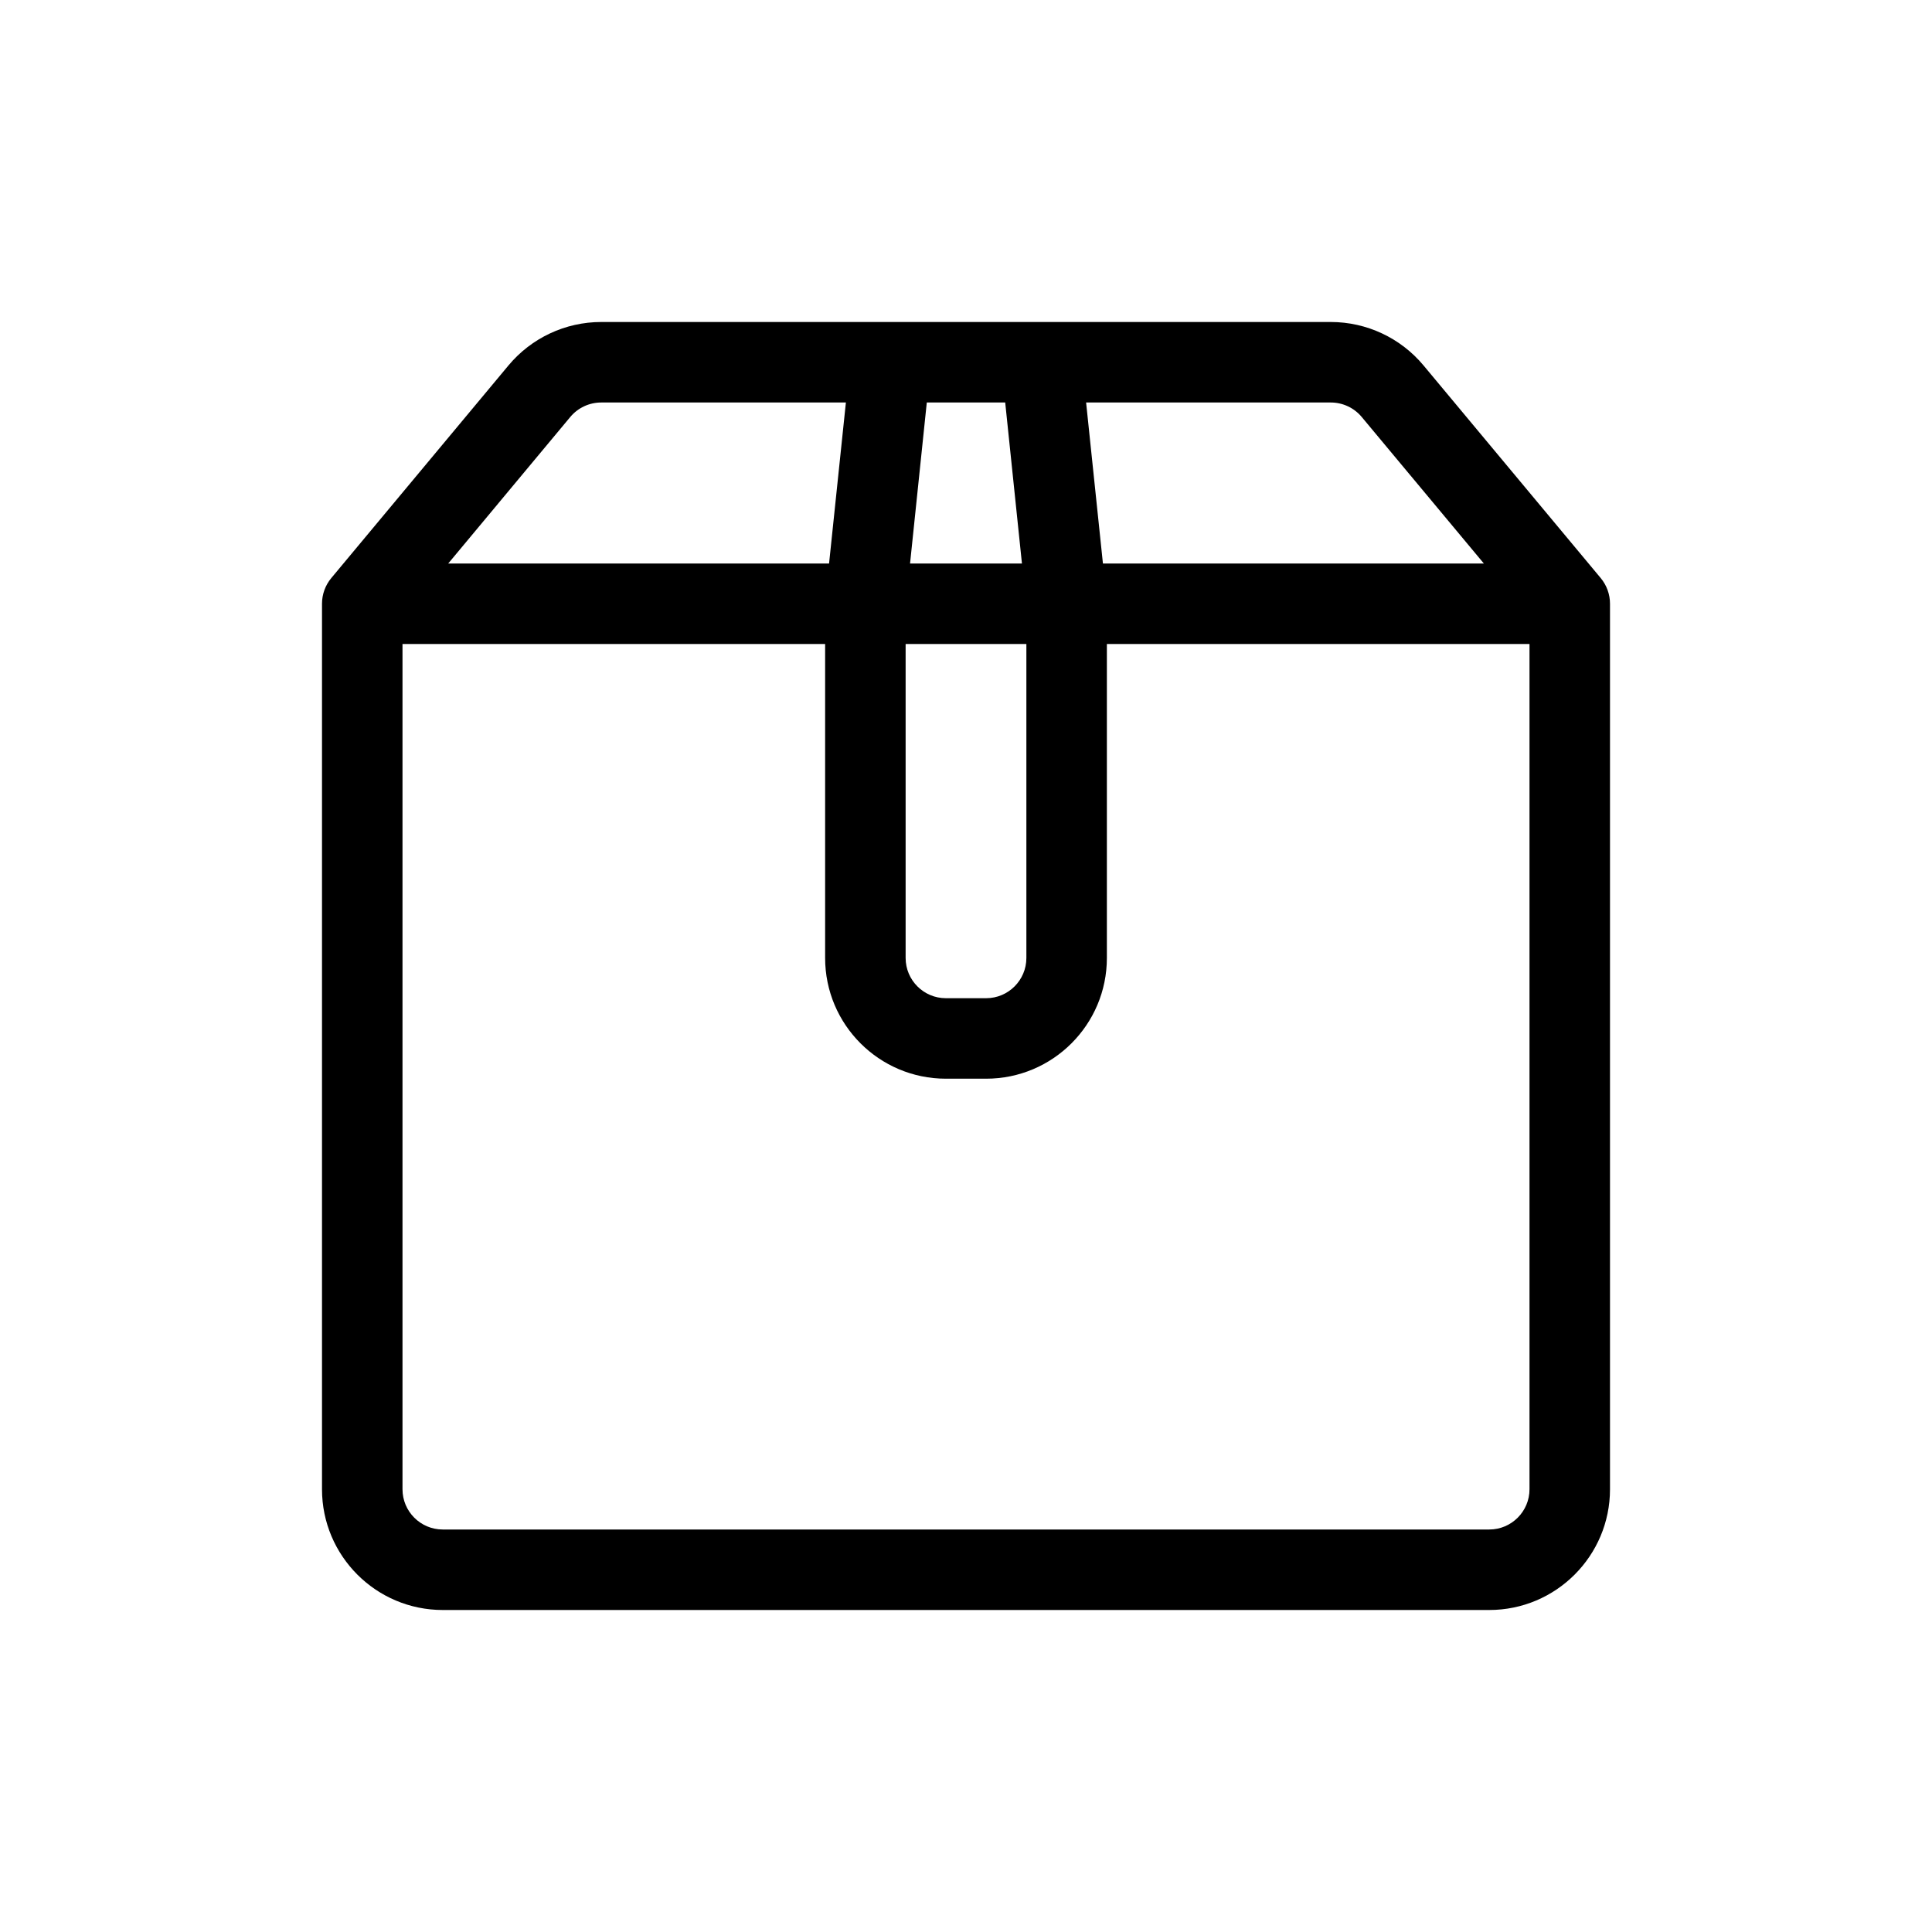 <svg width="24" height="24" viewBox="0 0 24 24" fill="none" xmlns="http://www.w3.org/2000/svg">
<path fill-rule="evenodd" clip-rule="evenodd" d="M7.468 5C7.32 5 7.179 5.066 7.084 5.18L5.568 7H10.299L10.508 5H7.468ZM11.513 5L11.305 7H12.695L12.487 5H11.513ZM13.492 5L13.701 7H18.433L16.916 5.18C16.821 5.066 16.68 5 16.532 5H13.492ZM19 8H13.75V11.9C13.75 12.728 13.078 13.4 12.25 13.4H11.75C10.922 13.4 10.25 12.728 10.25 11.9V8H5V18.5C5 18.776 5.224 19 5.5 19H18.5C18.776 19 19 18.776 19 18.5V8ZM11.25 8V11.9C11.25 12.176 11.474 12.4 11.75 12.4H12.25C12.526 12.4 12.75 12.176 12.75 11.9V8H11.25ZM6.316 4.54C6.601 4.198 7.023 4 7.468 4H16.532C16.977 4 17.399 4.198 17.684 4.54L19.884 7.18C19.959 7.27 20 7.383 20 7.5V18.5C20 19.328 19.328 20 18.5 20H5.5C4.672 20 4 19.328 4 18.5V7.5C4 7.383 4.041 7.27 4.116 7.18L6.316 4.54Z" fill="black"/>
</svg>
